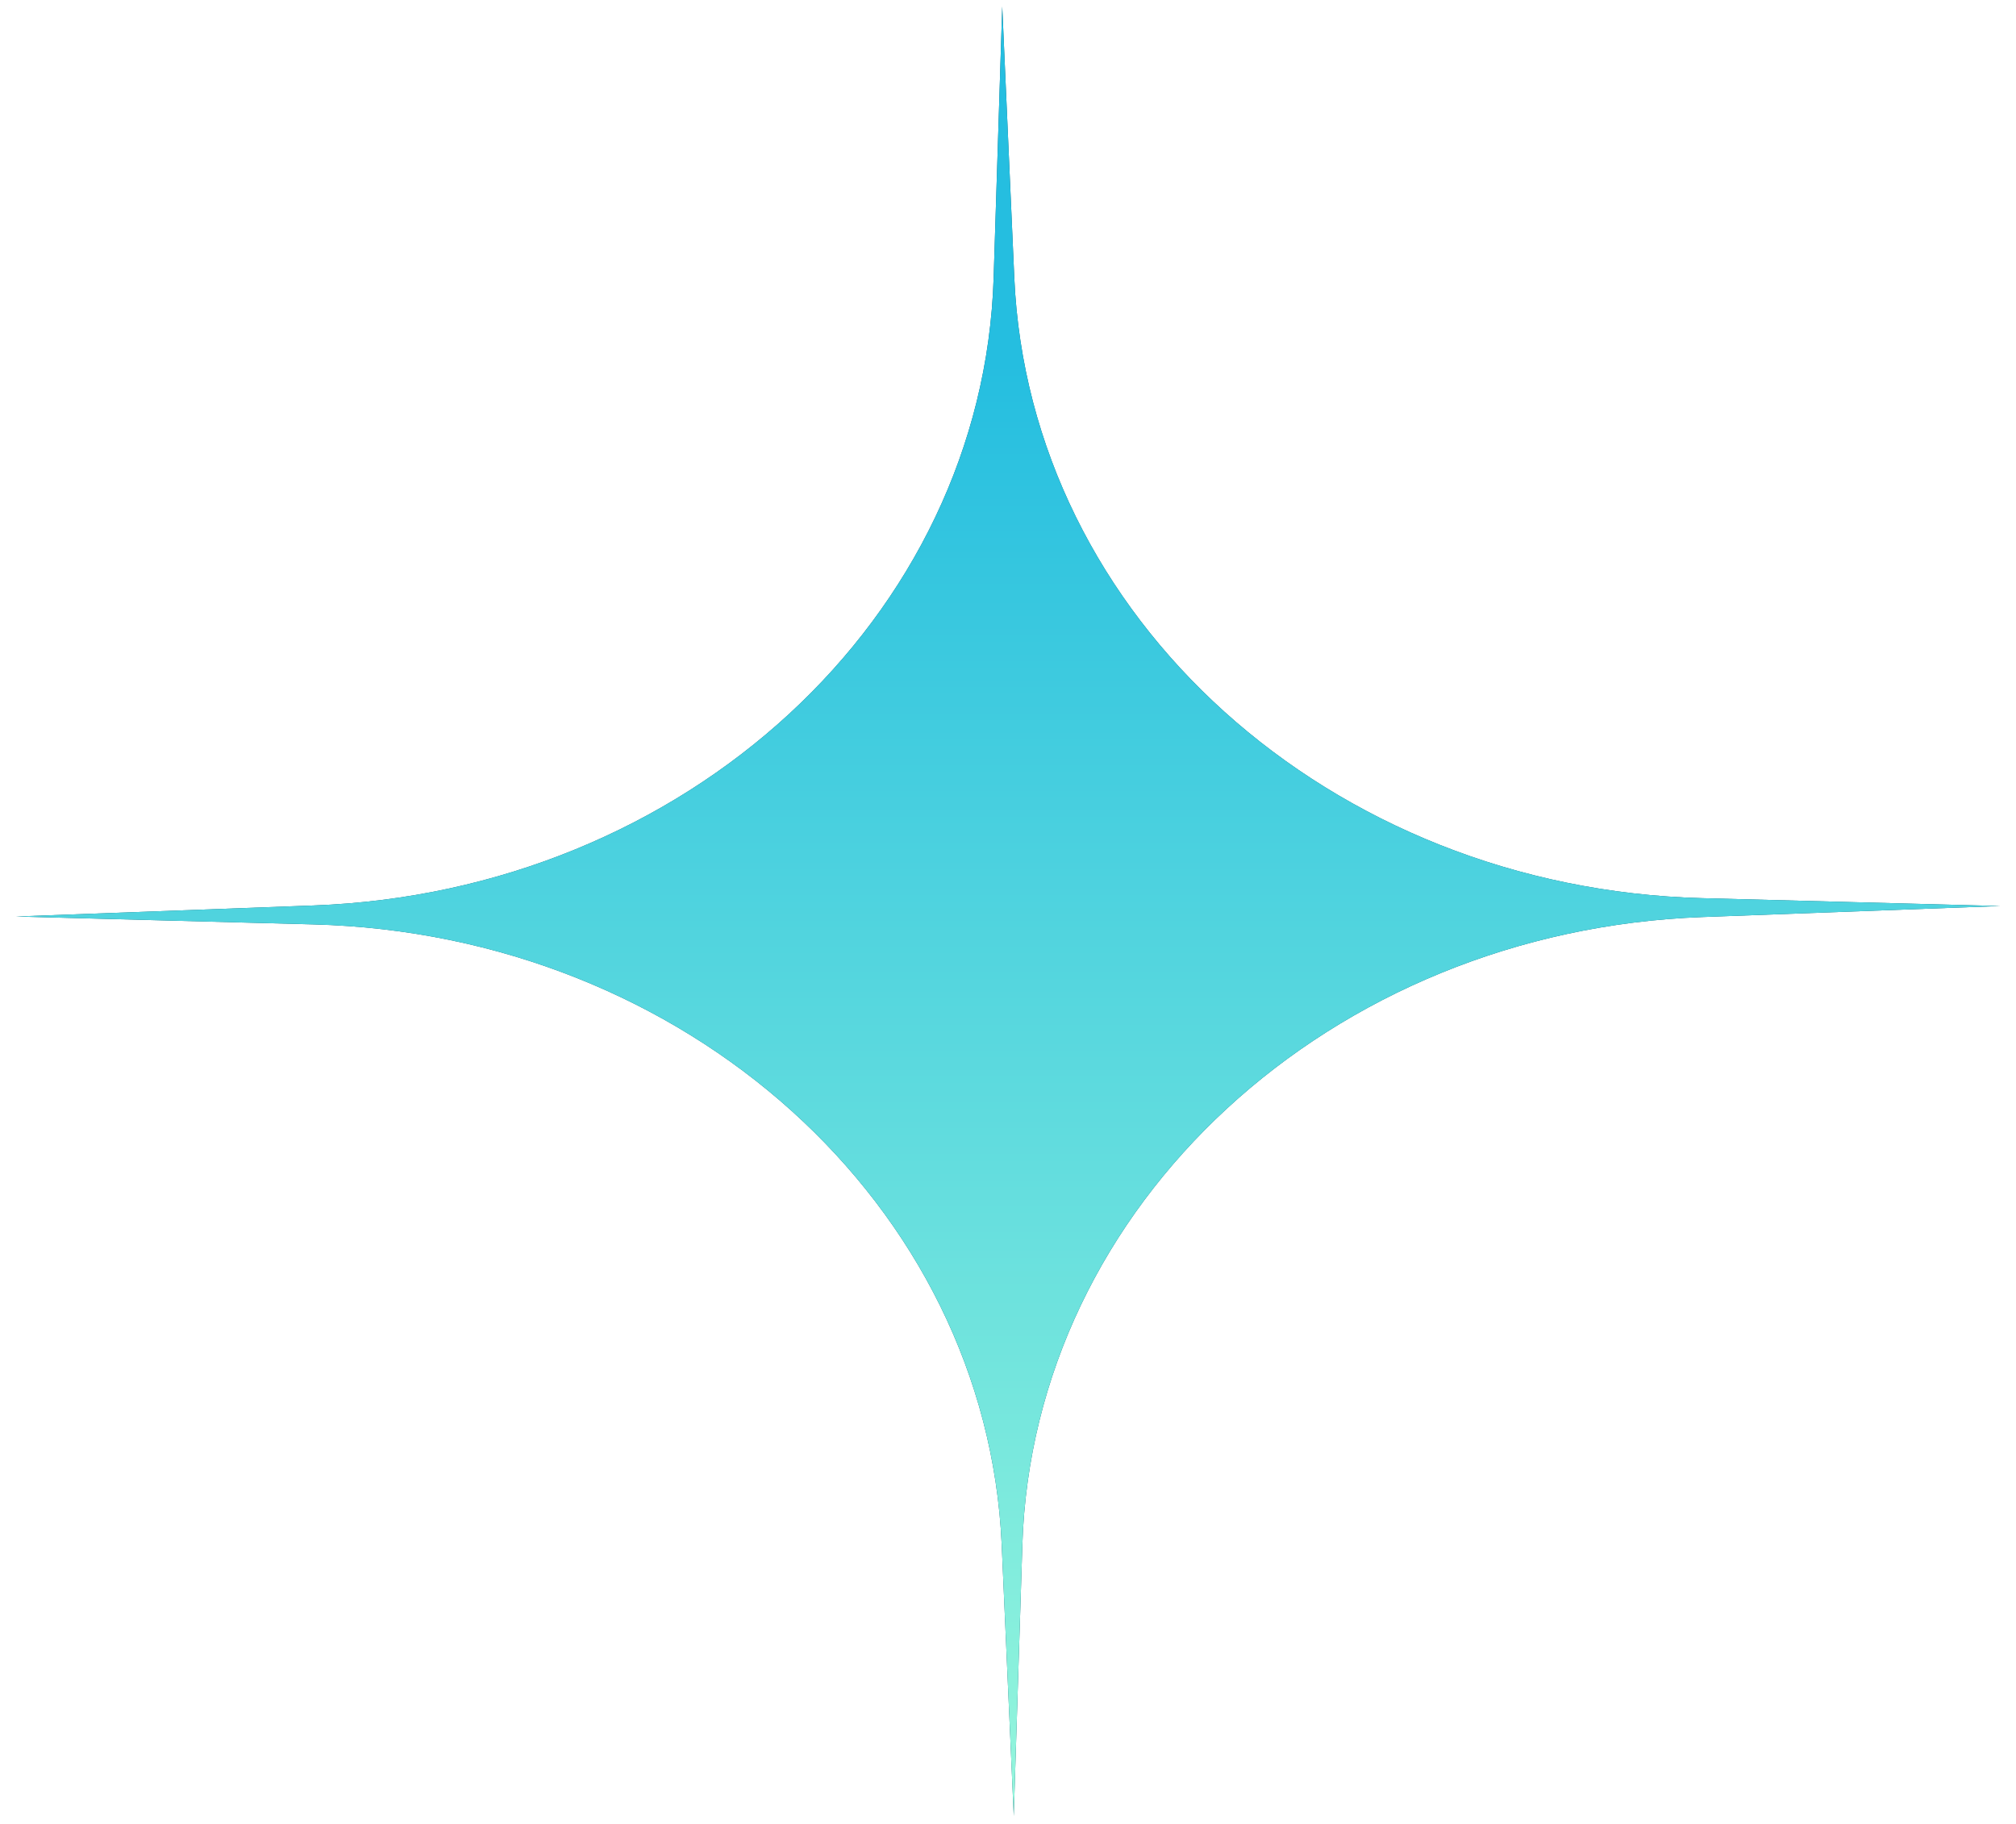 <svg width="63" height="57" viewBox="0 0 63 57" fill="none" xmlns="http://www.w3.org/2000/svg">
<path d="M9.801 28.889C21.439 29.196 30.831 37.663 31.303 48.274L31.68 56.754L31.949 48.27C32.287 37.656 41.569 29.088 53.203 28.659L62.5 28.314L53.199 28.069C41.561 27.763 32.169 19.295 31.697 8.684L31.32 0.202L31.051 8.686C30.715 19.3 21.431 27.867 9.797 28.297L0.5 28.642L9.801 28.889Z" fill="#06596B"/>
<path d="M9.801 28.889C21.439 29.196 30.831 37.663 31.303 48.274L31.68 56.754L31.949 48.27C32.287 37.656 41.569 29.088 53.203 28.659L62.5 28.314L53.199 28.069C41.561 27.763 32.169 19.295 31.697 8.684L31.32 0.202L31.051 8.686C30.715 19.3 21.431 27.867 9.797 28.297L0.5 28.642L9.801 28.889Z" fill="url(#paint0_linear_1355_16725)"/>
<defs>
<linearGradient id="paint0_linear_1355_16725" x1="31.5" y1="56.754" x2="31.5" y2="0.202" gradientUnits="userSpaceOnUse">
<stop stop-color="#95F6DC"/>
<stop offset="0.803" stop-color="#25BEE0"/>
</linearGradient>
</defs>
</svg>
